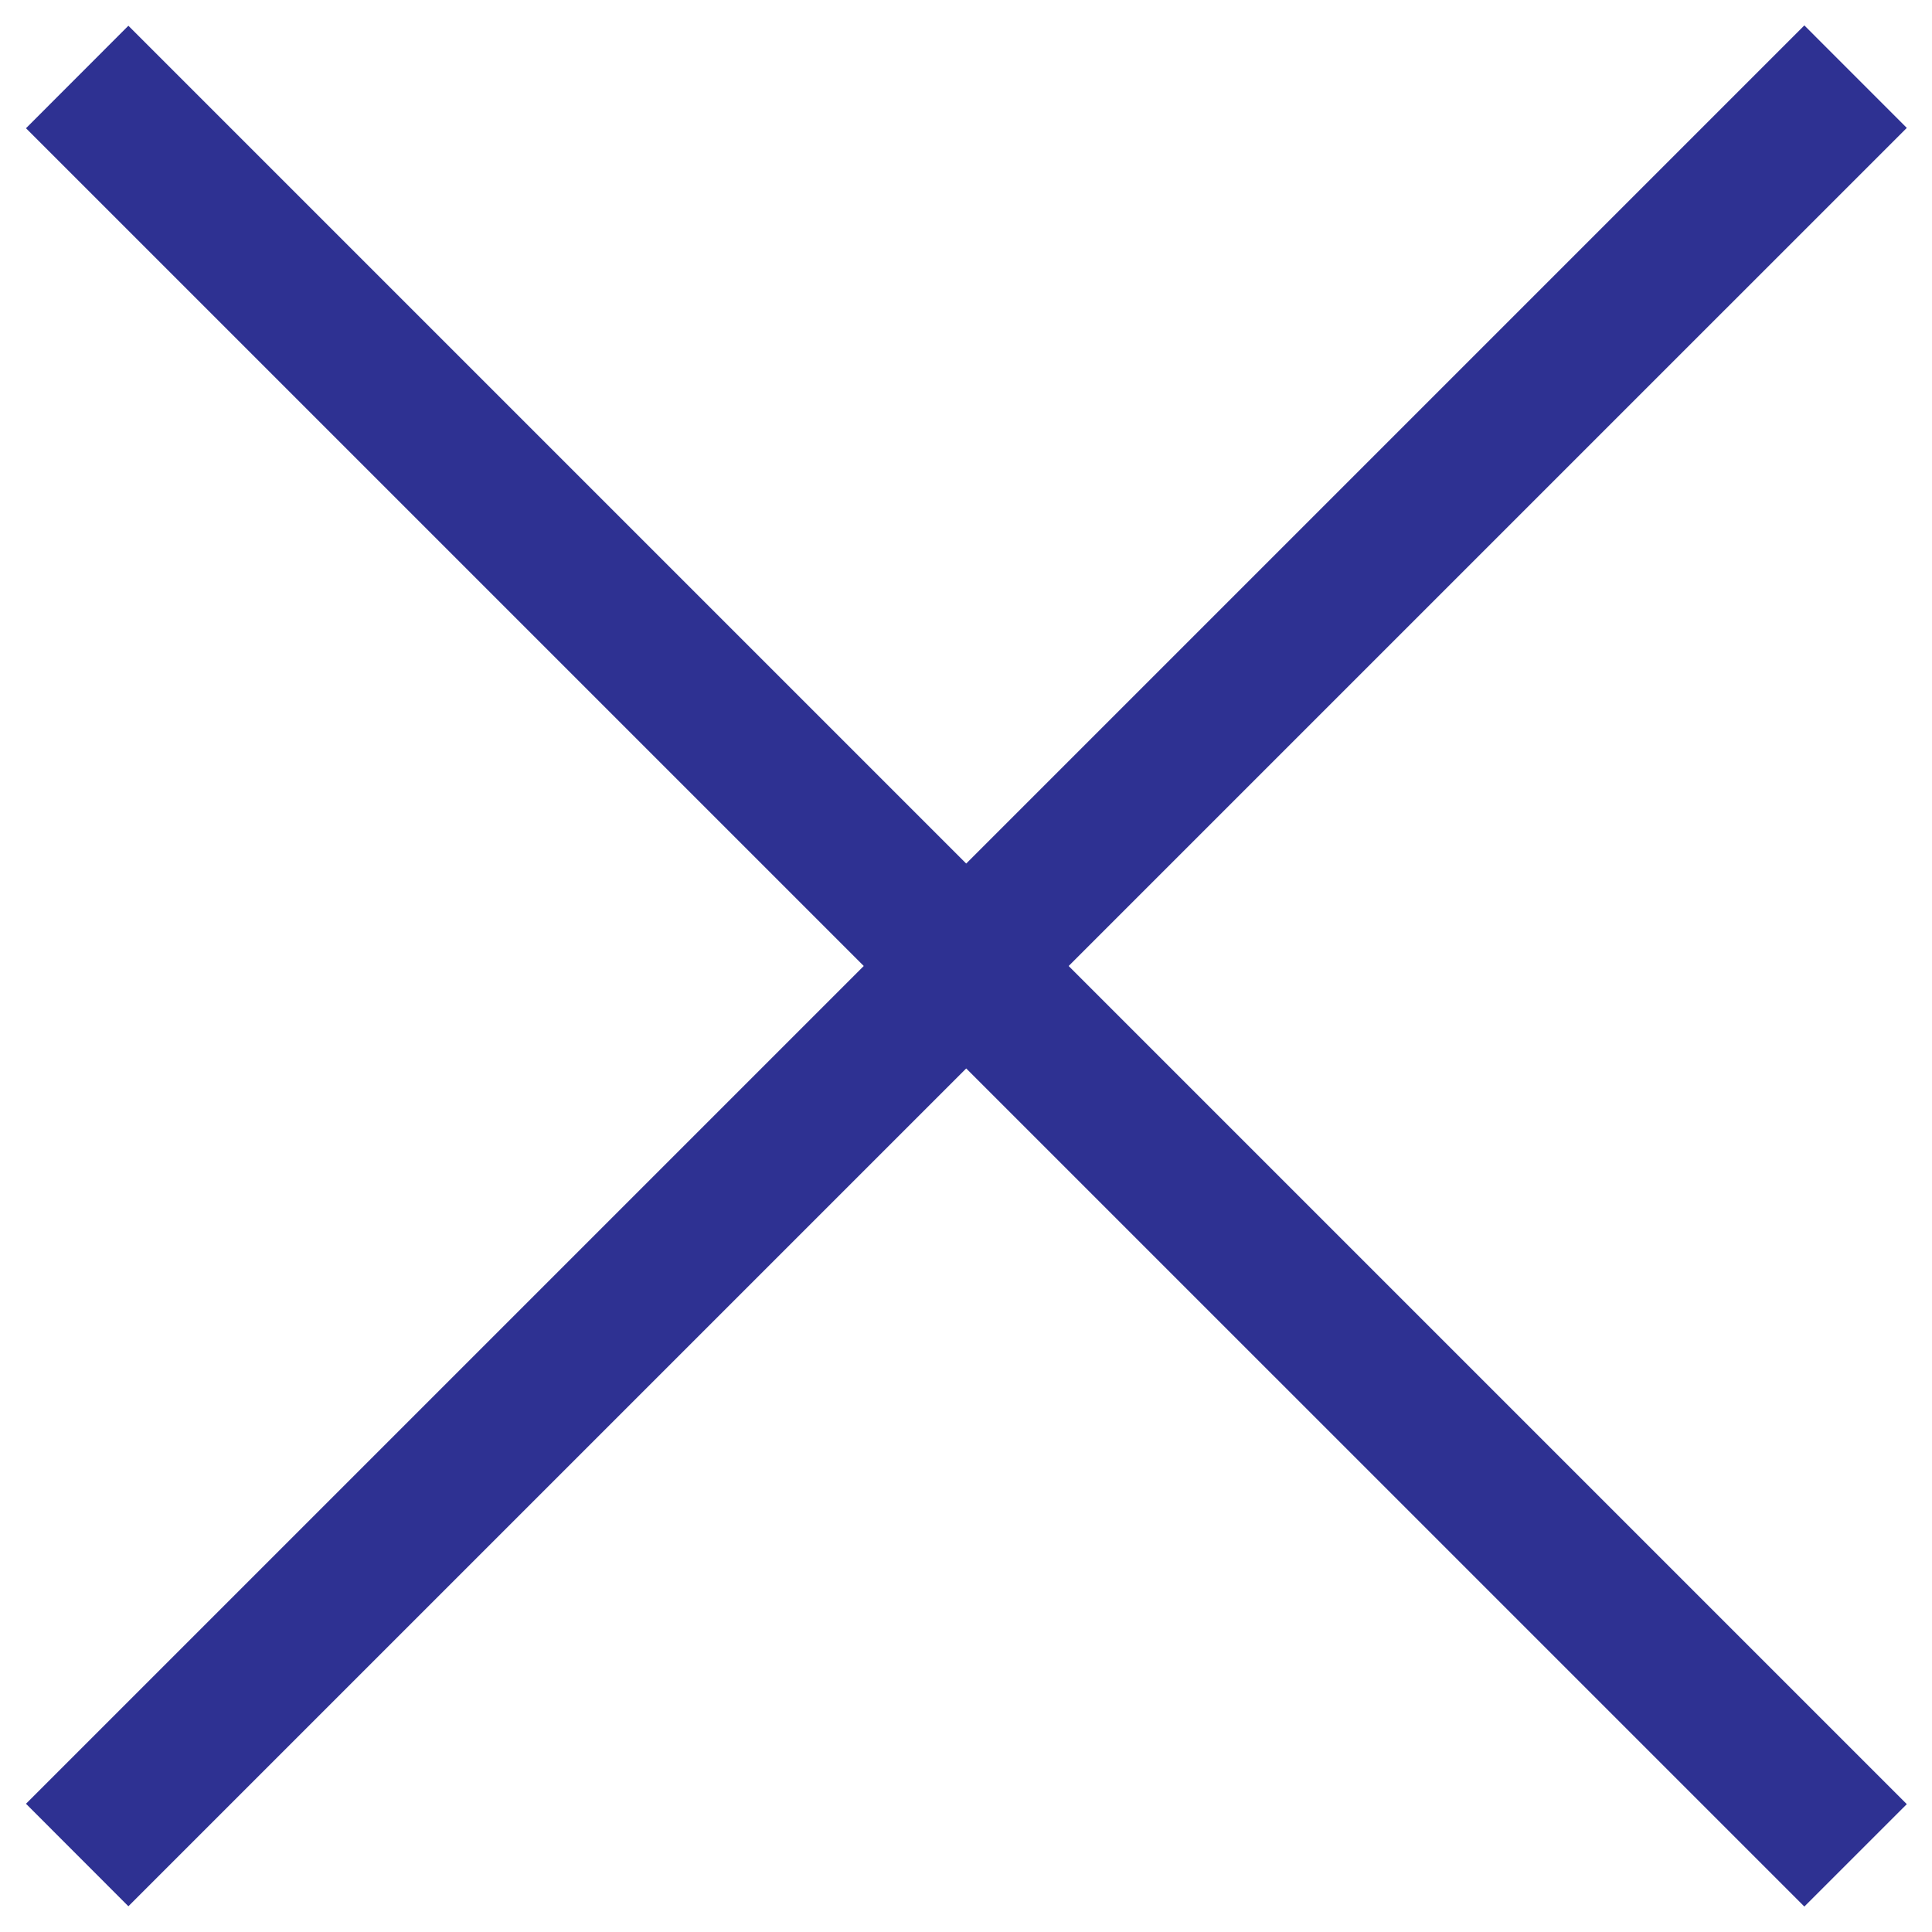 <svg xmlns="http://www.w3.org/2000/svg" id="_レイヤー_1" viewBox="0 0 40 40"><defs><style>.cls-1{fill:#2e3192}</style></defs><path d="M.538 2.655 2.658.533l36.82 36.82-2.121 2.12z" class="cls-1"/><path d="M.538 37.345 37.357.526l2.121 2.122-36.82 36.819z" class="cls-1"/></svg>